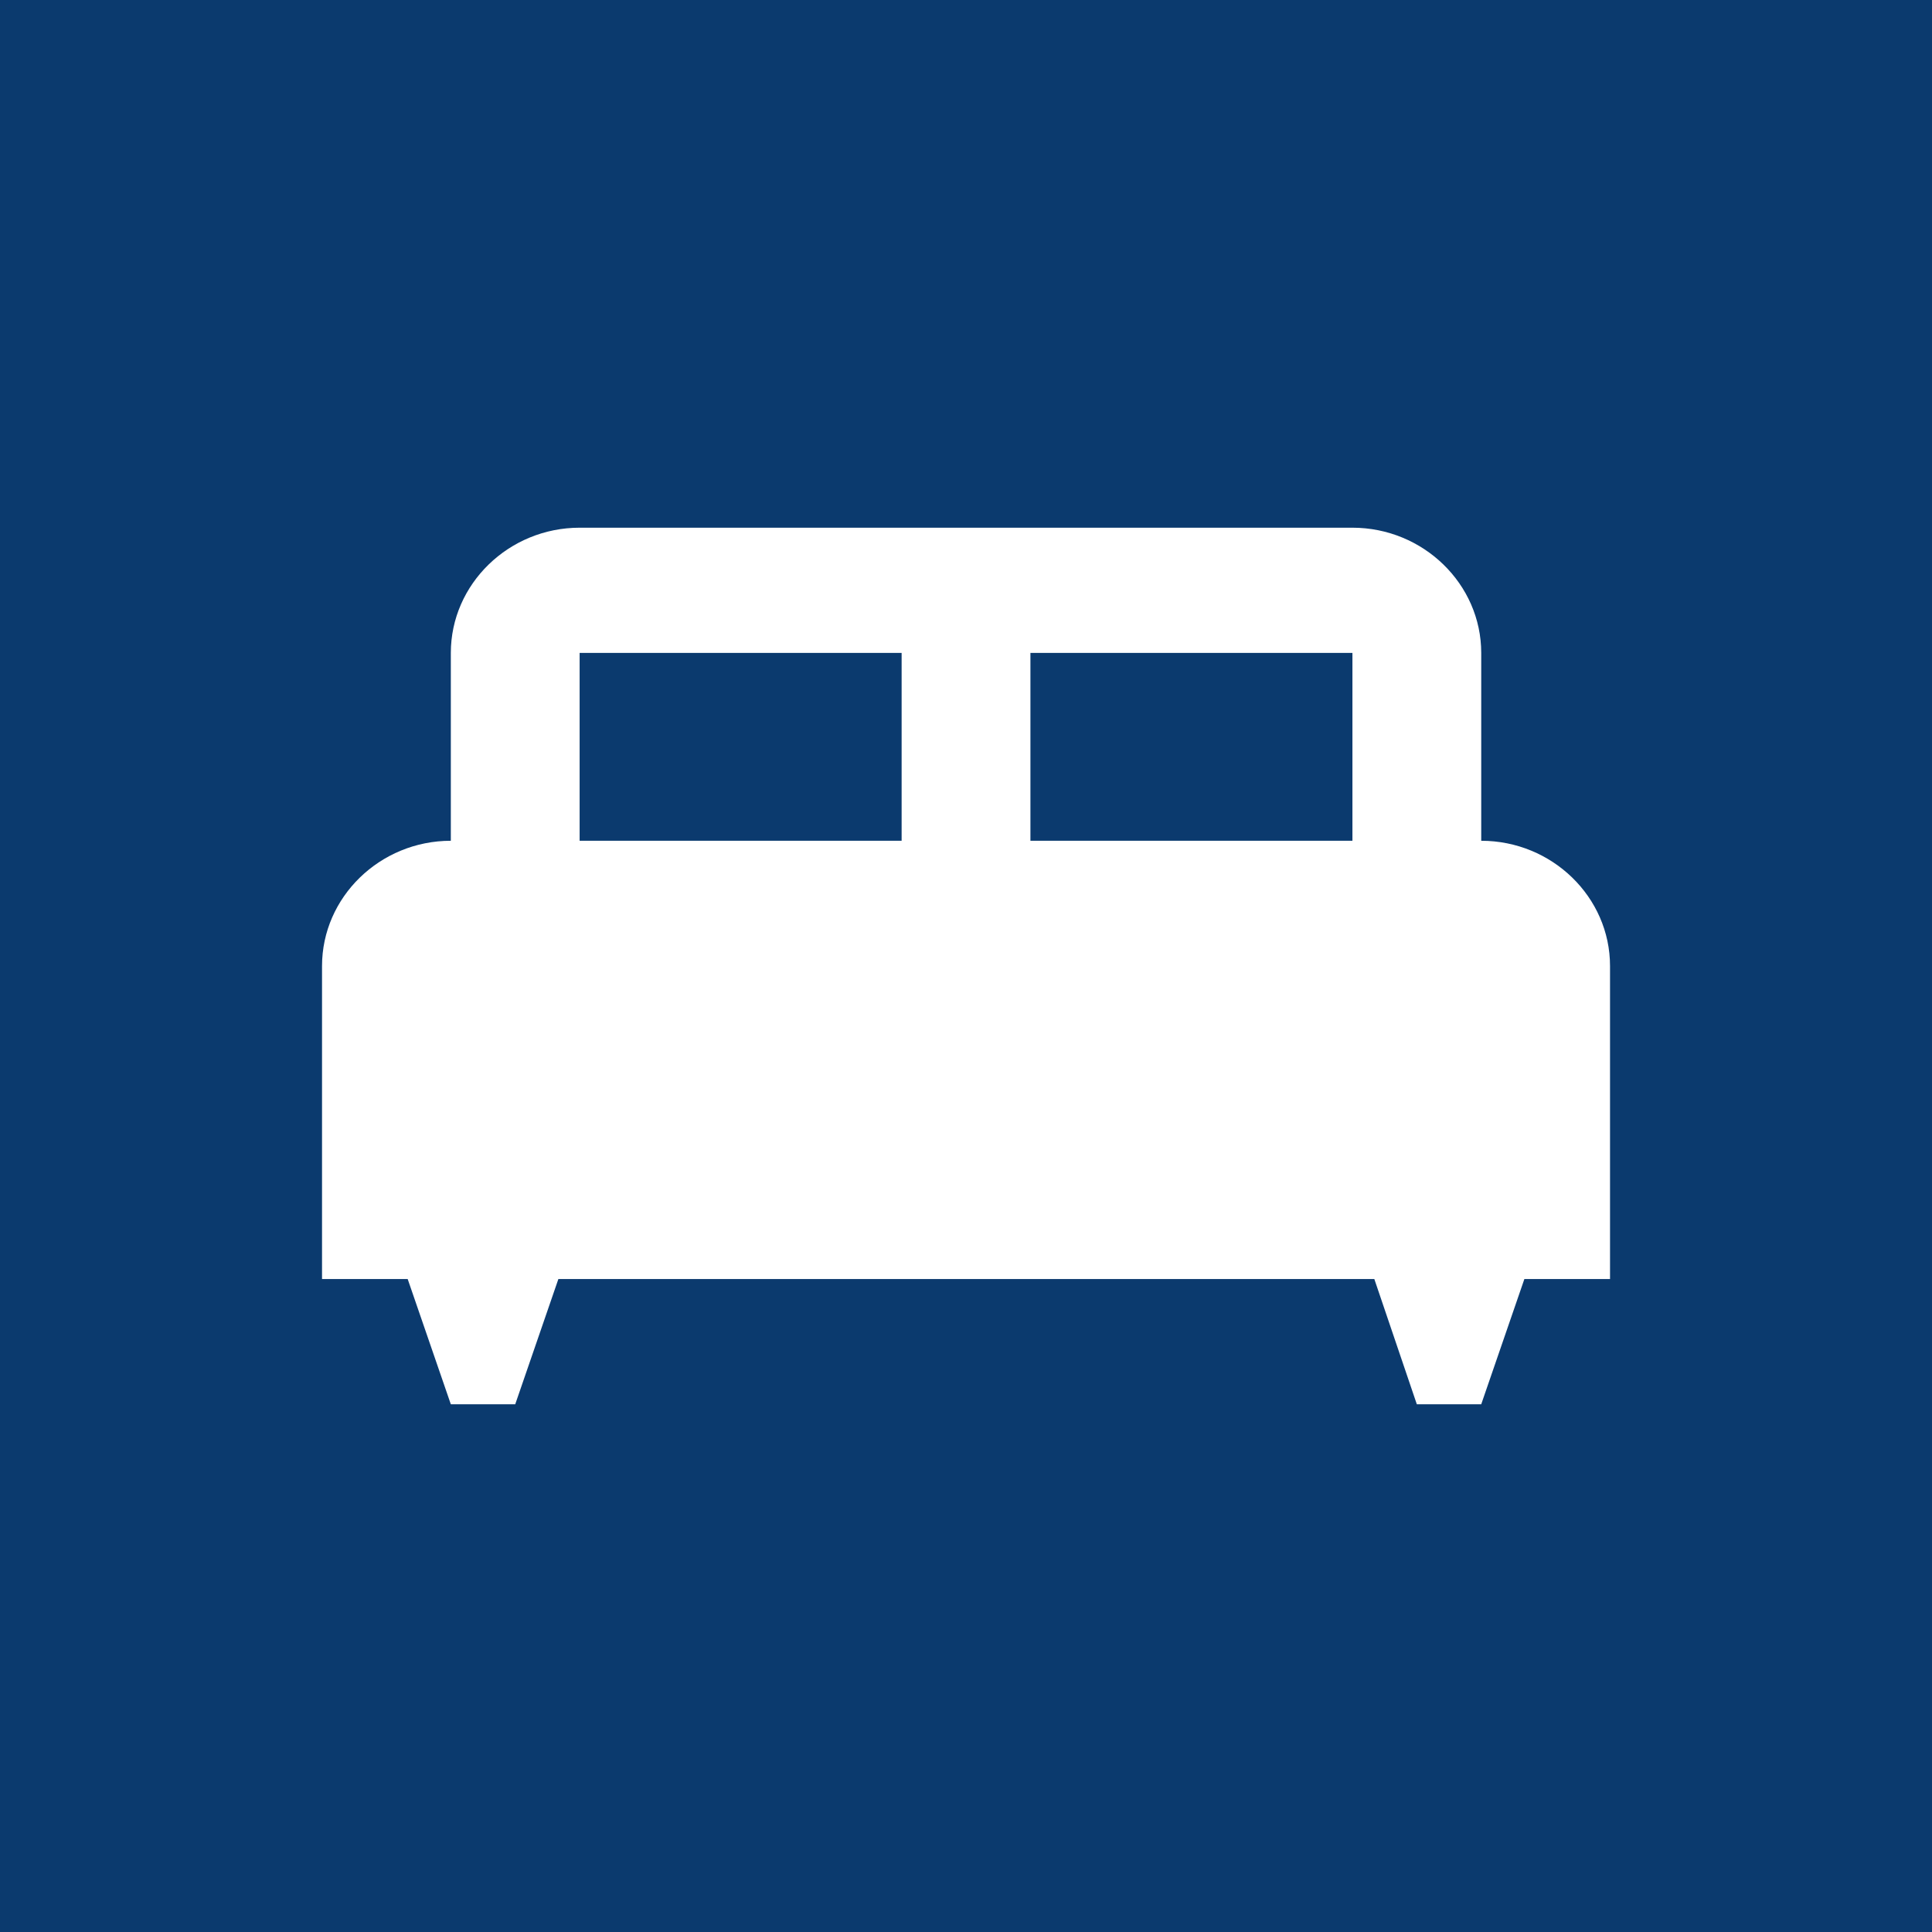 <svg xmlns="http://www.w3.org/2000/svg" width="72" height="72" viewBox="0 0 72 72" fill="none"><rect width="72" height="72" fill="#0B3A6E"></rect><g clip-path="url(#clip0_197_759)"><path d="M55.201 31.333V24.333C55.201 21.767 53.041 19.666 50.401 19.666H21.601C18.961 19.666 16.801 21.767 16.801 24.333V31.333C14.161 31.333 12.001 33.433 12.001 36V47.666H15.193L16.801 52.333H19.201L20.809 47.666H51.217L52.801 52.333H55.201L56.809 47.666H60.001V36C60.001 33.433 57.841 31.333 55.201 31.333ZM33.601 31.333H21.601V24.333H33.601V31.333ZM50.401 31.333H38.401V24.333H50.401V31.333Z" fill="white"></path></g><defs><clipPath id="clip0_197_759"><rect width="57.6" height="56" fill="white" transform="translate(7.2 8)"></rect></clipPath></defs></svg>